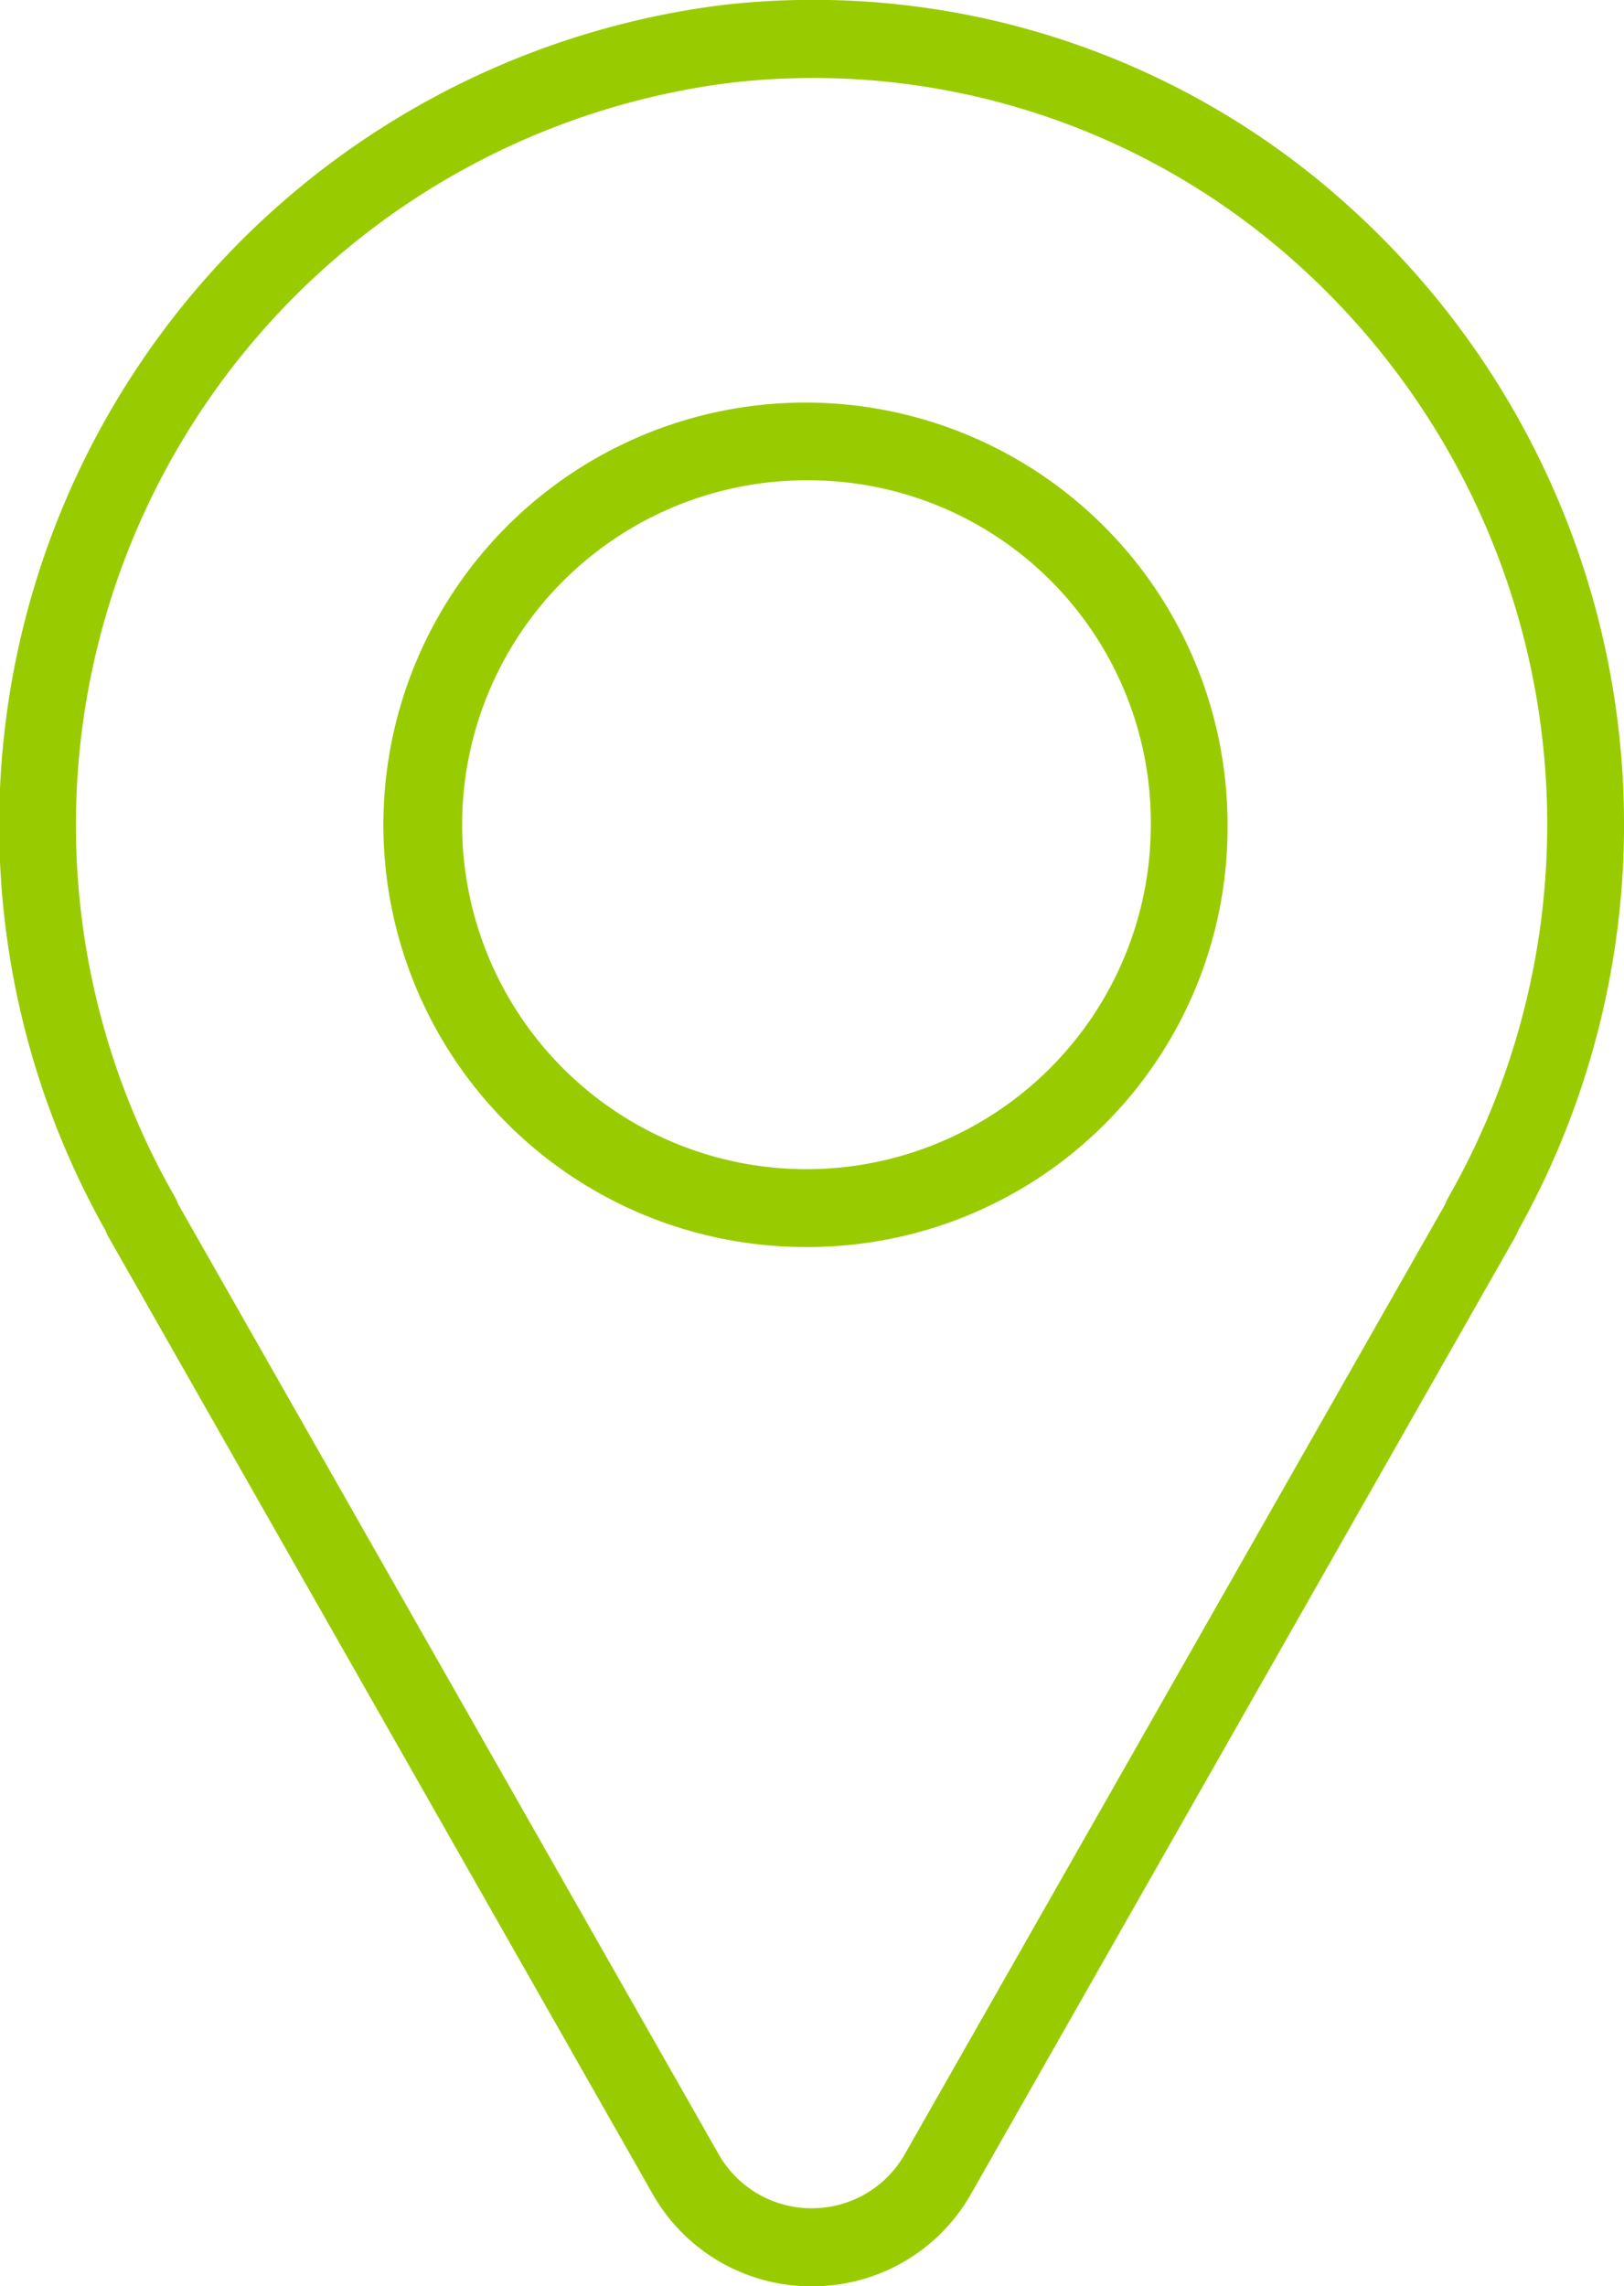 <svg xmlns="http://www.w3.org/2000/svg" width="51.407" height="72.34" viewBox="0 0 51.407 72.34">
  <defs>
    <style>
      .cls-1 {
        fill: #9c0;
        fill-rule: evenodd;
      }
    </style>
  </defs>
  <path id="adresse" class="cls-1" d="M407.224,5770.82h0a5.767,5.767,0,0,1-5.061-2.97l-17.2-30.24a1.013,1.013,0,0,1-.092-0.2,26.152,26.152,0,0,1,19.517-38.78,25.269,25.269,0,0,1,20.017,6.53,26.311,26.311,0,0,1,5.181,32.25,1.01,1.01,0,0,1-.091.2l-17.2,30.24A5.77,5.77,0,0,1,407.224,5770.82Zm-20.056-34.25,17.1,30.05a3.379,3.379,0,0,0,2.957,1.73h0a3.379,3.379,0,0,0,2.958-1.73l17.1-30.05a1.068,1.068,0,0,1,.09-0.2,23.828,23.828,0,0,0-4.593-29.38,22.886,22.886,0,0,0-18.135-5.9,23.675,23.675,0,0,0-17.565,35.28A1.475,1.475,0,0,1,387.168,5736.57Zm20.055,1.36a13.361,13.361,0,1,1,13.166-13.36A13.277,13.277,0,0,1,407.223,5737.93Zm0-24.26a10.9,10.9,0,1,0,10.737,10.9A10.831,10.831,0,0,0,407.223,5713.67Z" transform="translate(-381.531 -5698.47)"/>
</svg>
